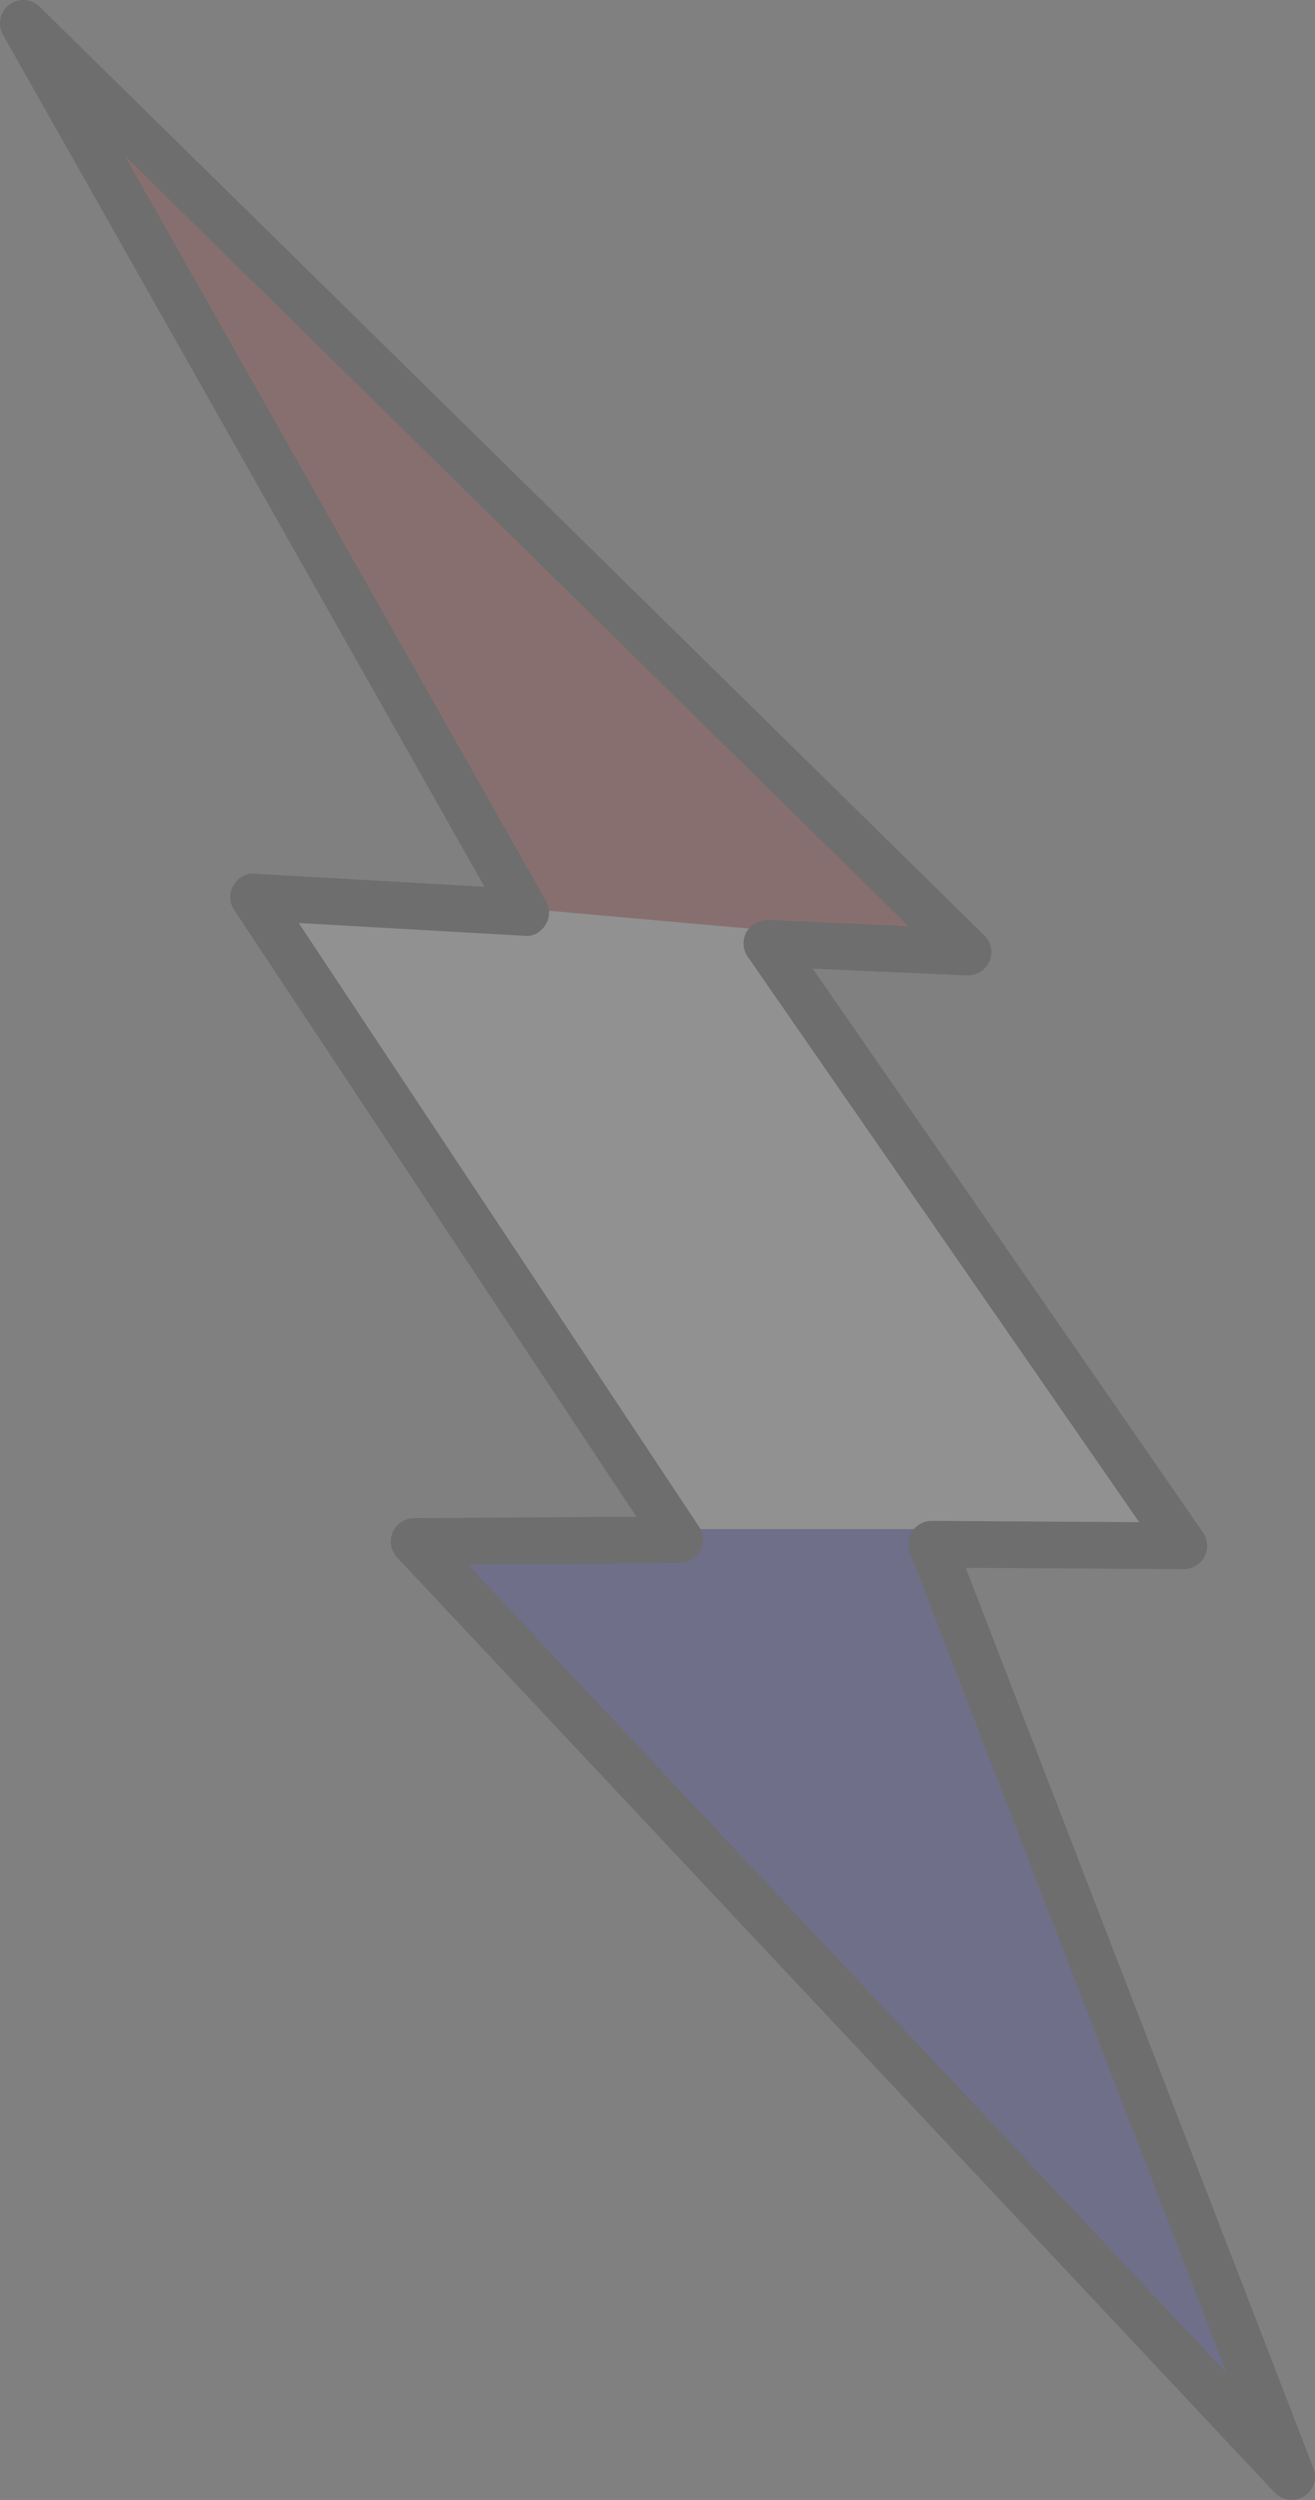 <?xml version="1.0" encoding="UTF-8"?>
<svg width="271px" height="515px" viewBox="0 0 271 515" version="1.1" xmlns="http://www.w3.org/2000/svg" xmlns:xlink="http://www.w3.org/1999/xlink">
    <rect x="0" y="0" width="271" height="515" fill="#808080" stroke="none"/>
    <!-- Generator: Sketch 51.2 (57519) - http://www.bohemiancoding.com/sketch -->
    <title>Arrow</title>
    <desc>Created with Sketch.</desc>
    <defs></defs>
    <g id="Page-1" stroke="none" stroke-width="1" fill="none" fill-rule="evenodd" opacity="0.14">
        <g id="Bob-Weir-1" transform="translate(-585, -1723)">
            <g id="Arrow" transform="translate(585, 1723)">
                <polygon id="Fill-15" fill="#FFFFFF" points="51 189 155.042 184.322 246 322 138.283 320.761"></polygon>
                <polygon id="Fill-17" fill="#0606C9" points="82 315 191.664 315 260.665 501.931"></polygon>
                <polygon id="Fill-19" fill="#BF0404" points="7 13 103.16 186.736 196 195"></polygon>
                <path d="M96.378,322.287 L252.838,488.935 L187.516,319.854 C186.944,318.37 187.141,316.698 188.042,315.384 C188.938,314.088 190.419,313.308 191.995,313.308 L192.024,313.308 L234.765,313.571 L154.086,197.072 C153.05,195.568 152.946,193.605 153.829,192.009 C154.711,190.411 156.614,189.576 158.243,189.519 L187.197,190.788 L25.79,32.171 L112.528,185.612 C113.396,187.143 113.353,189.022 112.429,190.515 C111.501,192.009 109.831,193.032 108.076,192.779 L61.561,190.14 L144.067,314.52 C145.043,315.985 145.137,317.873 144.307,319.432 C143.477,320.991 141.863,321.978 140.099,321.986 L96.378,322.287 Z M266.196,515 C264.906,515 263.63,514.484 262.697,513.489 L81.841,320.851 C80.533,319.451 80.172,317.421 80.927,315.656 C81.678,313.9 83.399,312.754 85.309,312.745 L131.15,312.435 L48.248,187.453 C47.24,185.941 47.179,183.987 48.084,182.399 C48.985,180.831 50.688,179.817 52.521,179.995 L99.835,182.681 L0.624,7.176 C-0.557,5.091 -0.018,2.452 1.876,0.996 C3.772,-0.46 6.455,-0.31 8.167,1.38 L202.859,192.704 C204.281,194.093 204.693,196.226 203.901,198.048 C203.108,199.88 201.302,200.959 199.29,200.941 L167.497,199.551 L247.926,315.694 C248.944,317.169 249.061,319.093 248.227,320.681 C247.391,322.259 245.759,323.245 243.977,323.245 L243.948,323.245 L199.022,322.973 L270.676,508.453 C271.506,510.605 270.699,513.038 268.752,514.258 C267.964,514.756 267.078,515 266.196,515 Z" id="Fill-21" fill="#000000"></path>
            </g>
        </g>
    </g>
</svg>